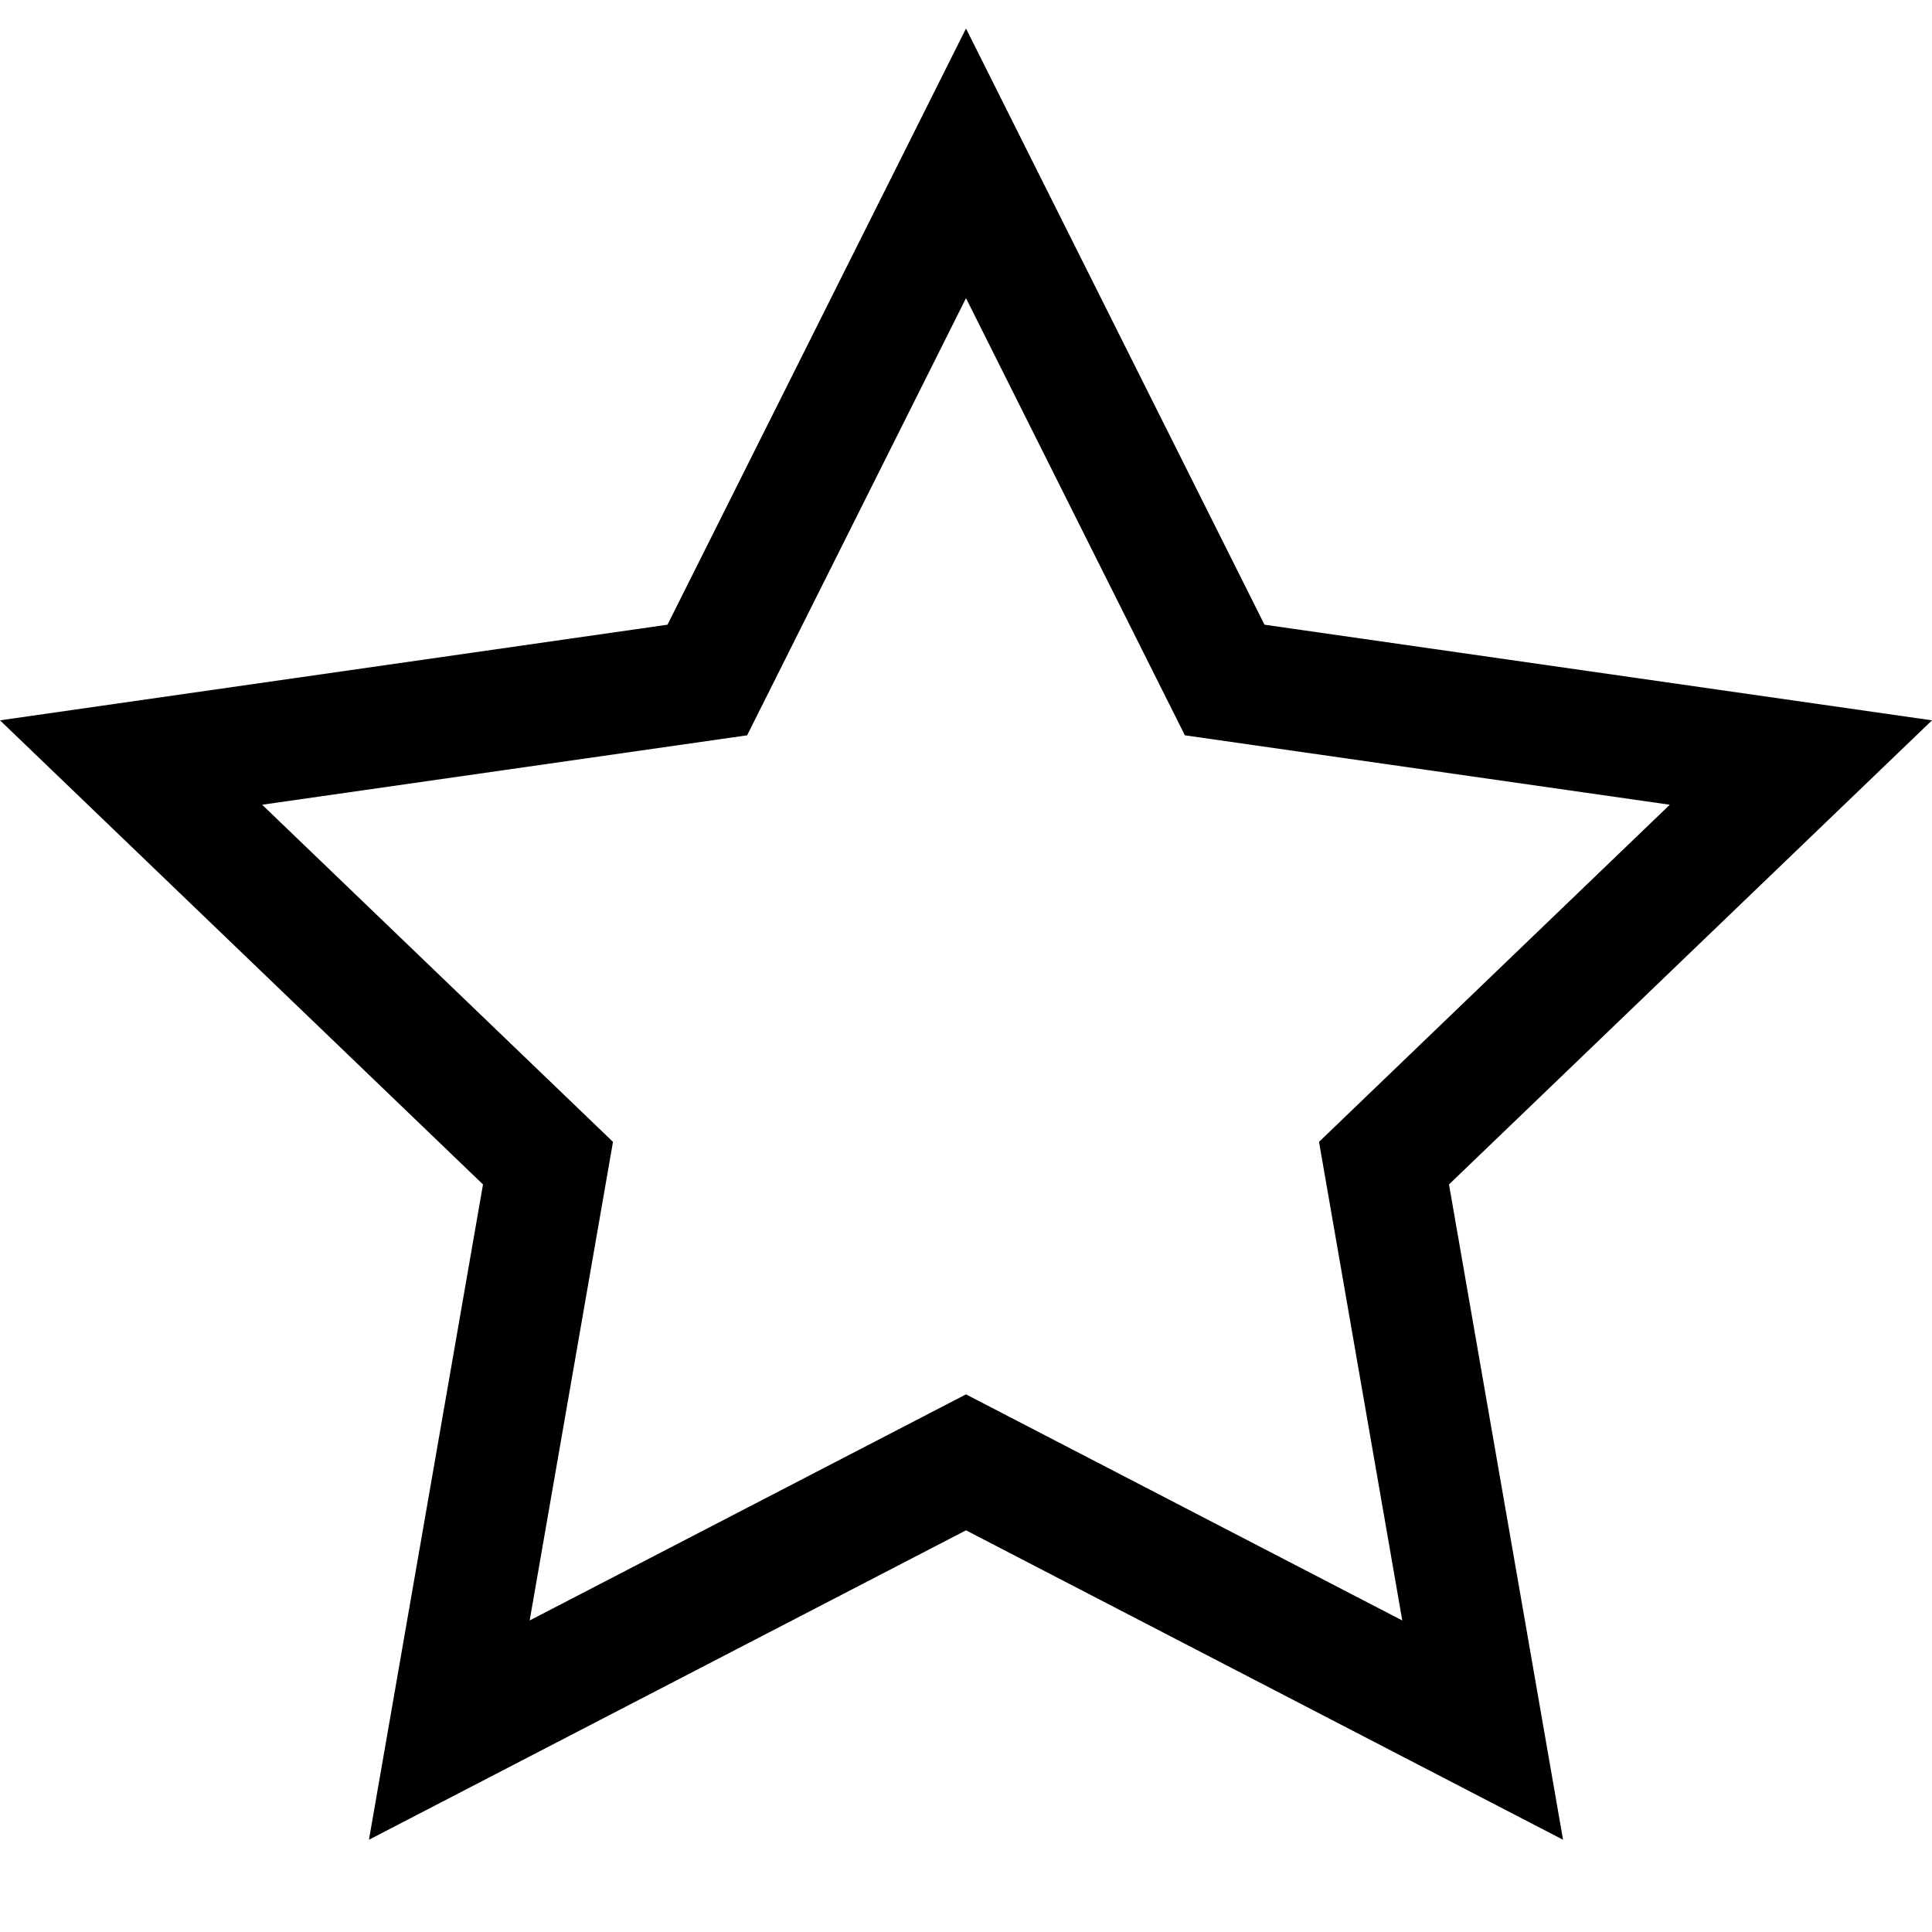 <?xml version="1.0" encoding="utf-8"?><!-- Скачано с сайта svg4.ru / Downloaded from svg4.ru -->
<svg width="800px" height="800px" viewBox="0 0 32 32" xmlns="http://www.w3.org/2000/svg">
<g fill="none" fill-rule="evenodd">
<path d="m0 0h32v32h-32z"/>
<path d="m16 .472 4.944 9.875 11.056 1.584-8 7.687 1.889 10.854-9.889-5.125-9.889 5.125 1.889-10.854-8-7.687 11.056-1.584zm3.625 11.707-3.625-7.24-3.625 7.24-8.033 1.15 5.811 5.584-1.38 7.927 7.227-3.745 7.226 3.745-1.379-7.927 5.81-5.584z" fill="#000000" fill-rule="nonzero"/>
</g>
</svg>